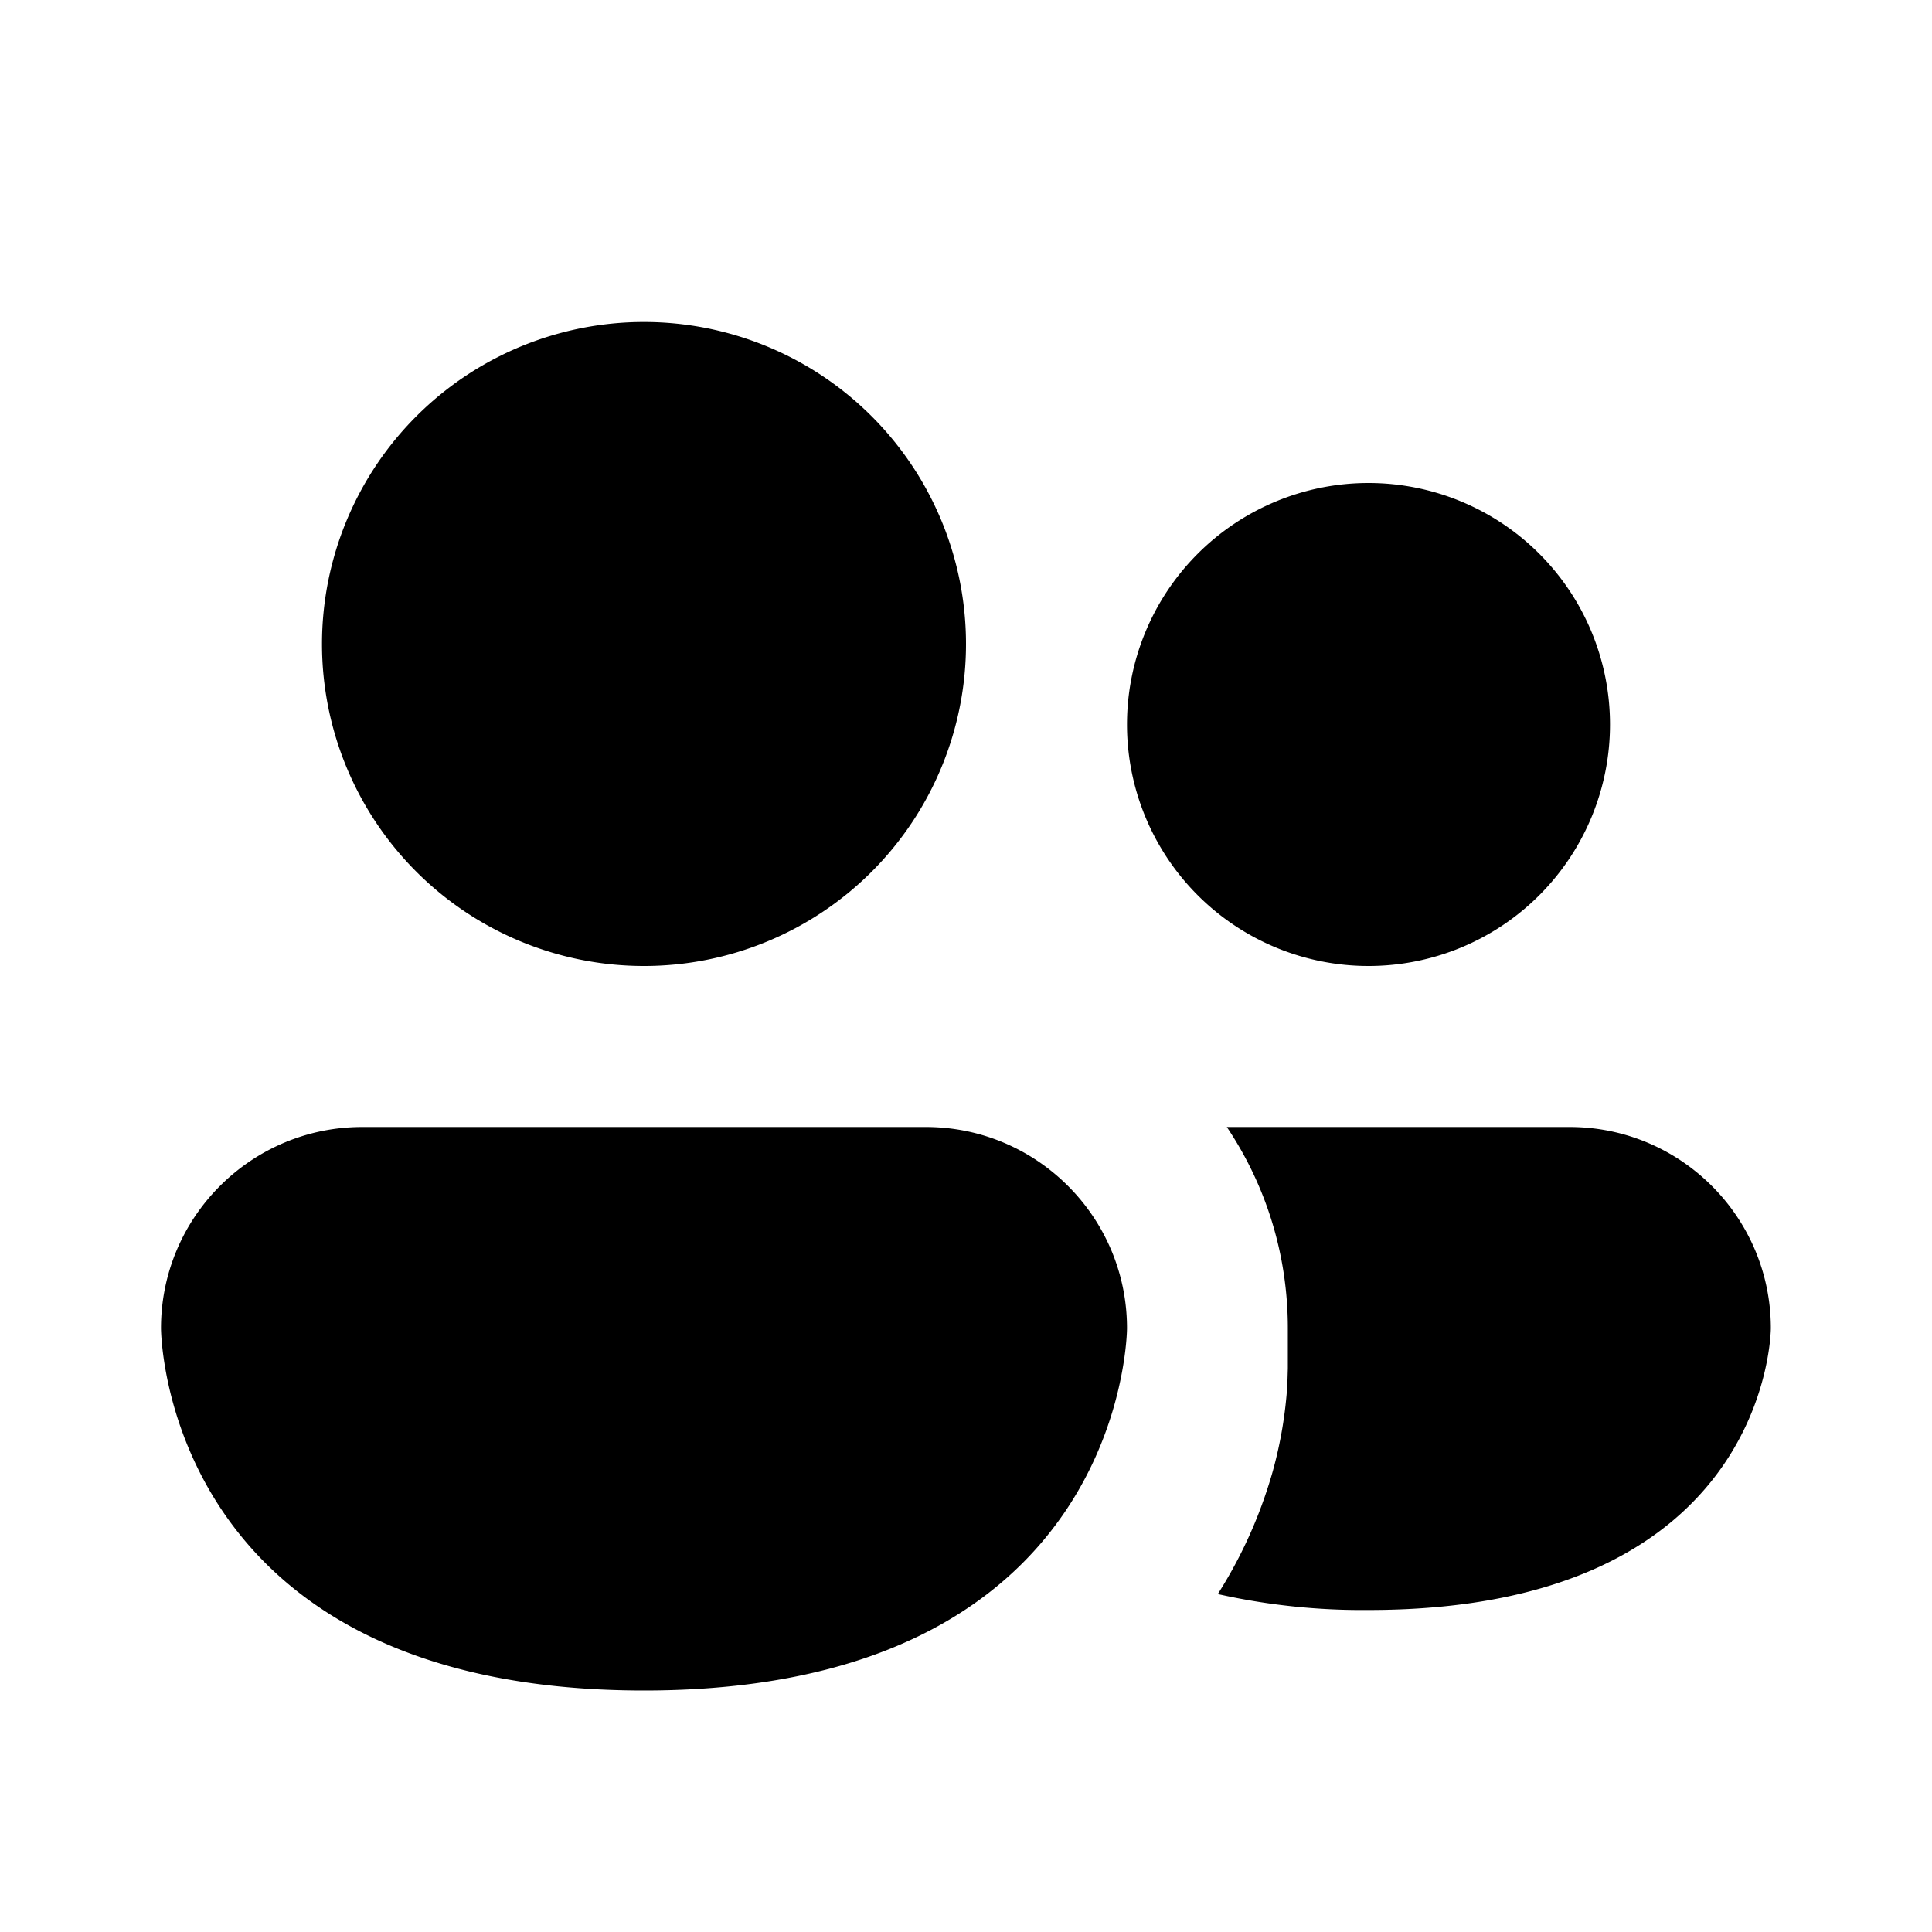 <svg xmlns="http://www.w3.org/2000/svg" width="512" height="512" viewBox="0 0 12 12" fill="#000000"><path fill="#000000" d="M4 6a2 2 0 1 0 0-4a2 2 0 0 0 0 4Zm4.5 0a1.5 1.5 0 1 0 0-3a1.5 1.5 0 0 0 0 3ZM2.25 7C1.56 7 1 7.56 1 8.25c0 0 0 2.25 3 2.25c2.378 0 2.871-1.414 2.973-2C7 8.347 7 8.25 7 8.25C7 7.56 6.44 7 5.75 7h-3.5Zm5.746 1.6a2.645 2.645 0 0 1-.09.536c-.063.223-.167.49-.342.765a4.1 4.1 0 0 0 .935.099c2.5 0 2.5-1.75 2.5-1.75c0-.69-.56-1.25-1.25-1.25H7.62c.24.358.379.787.379 1.25v.25l-.003.1Z"/></svg>
